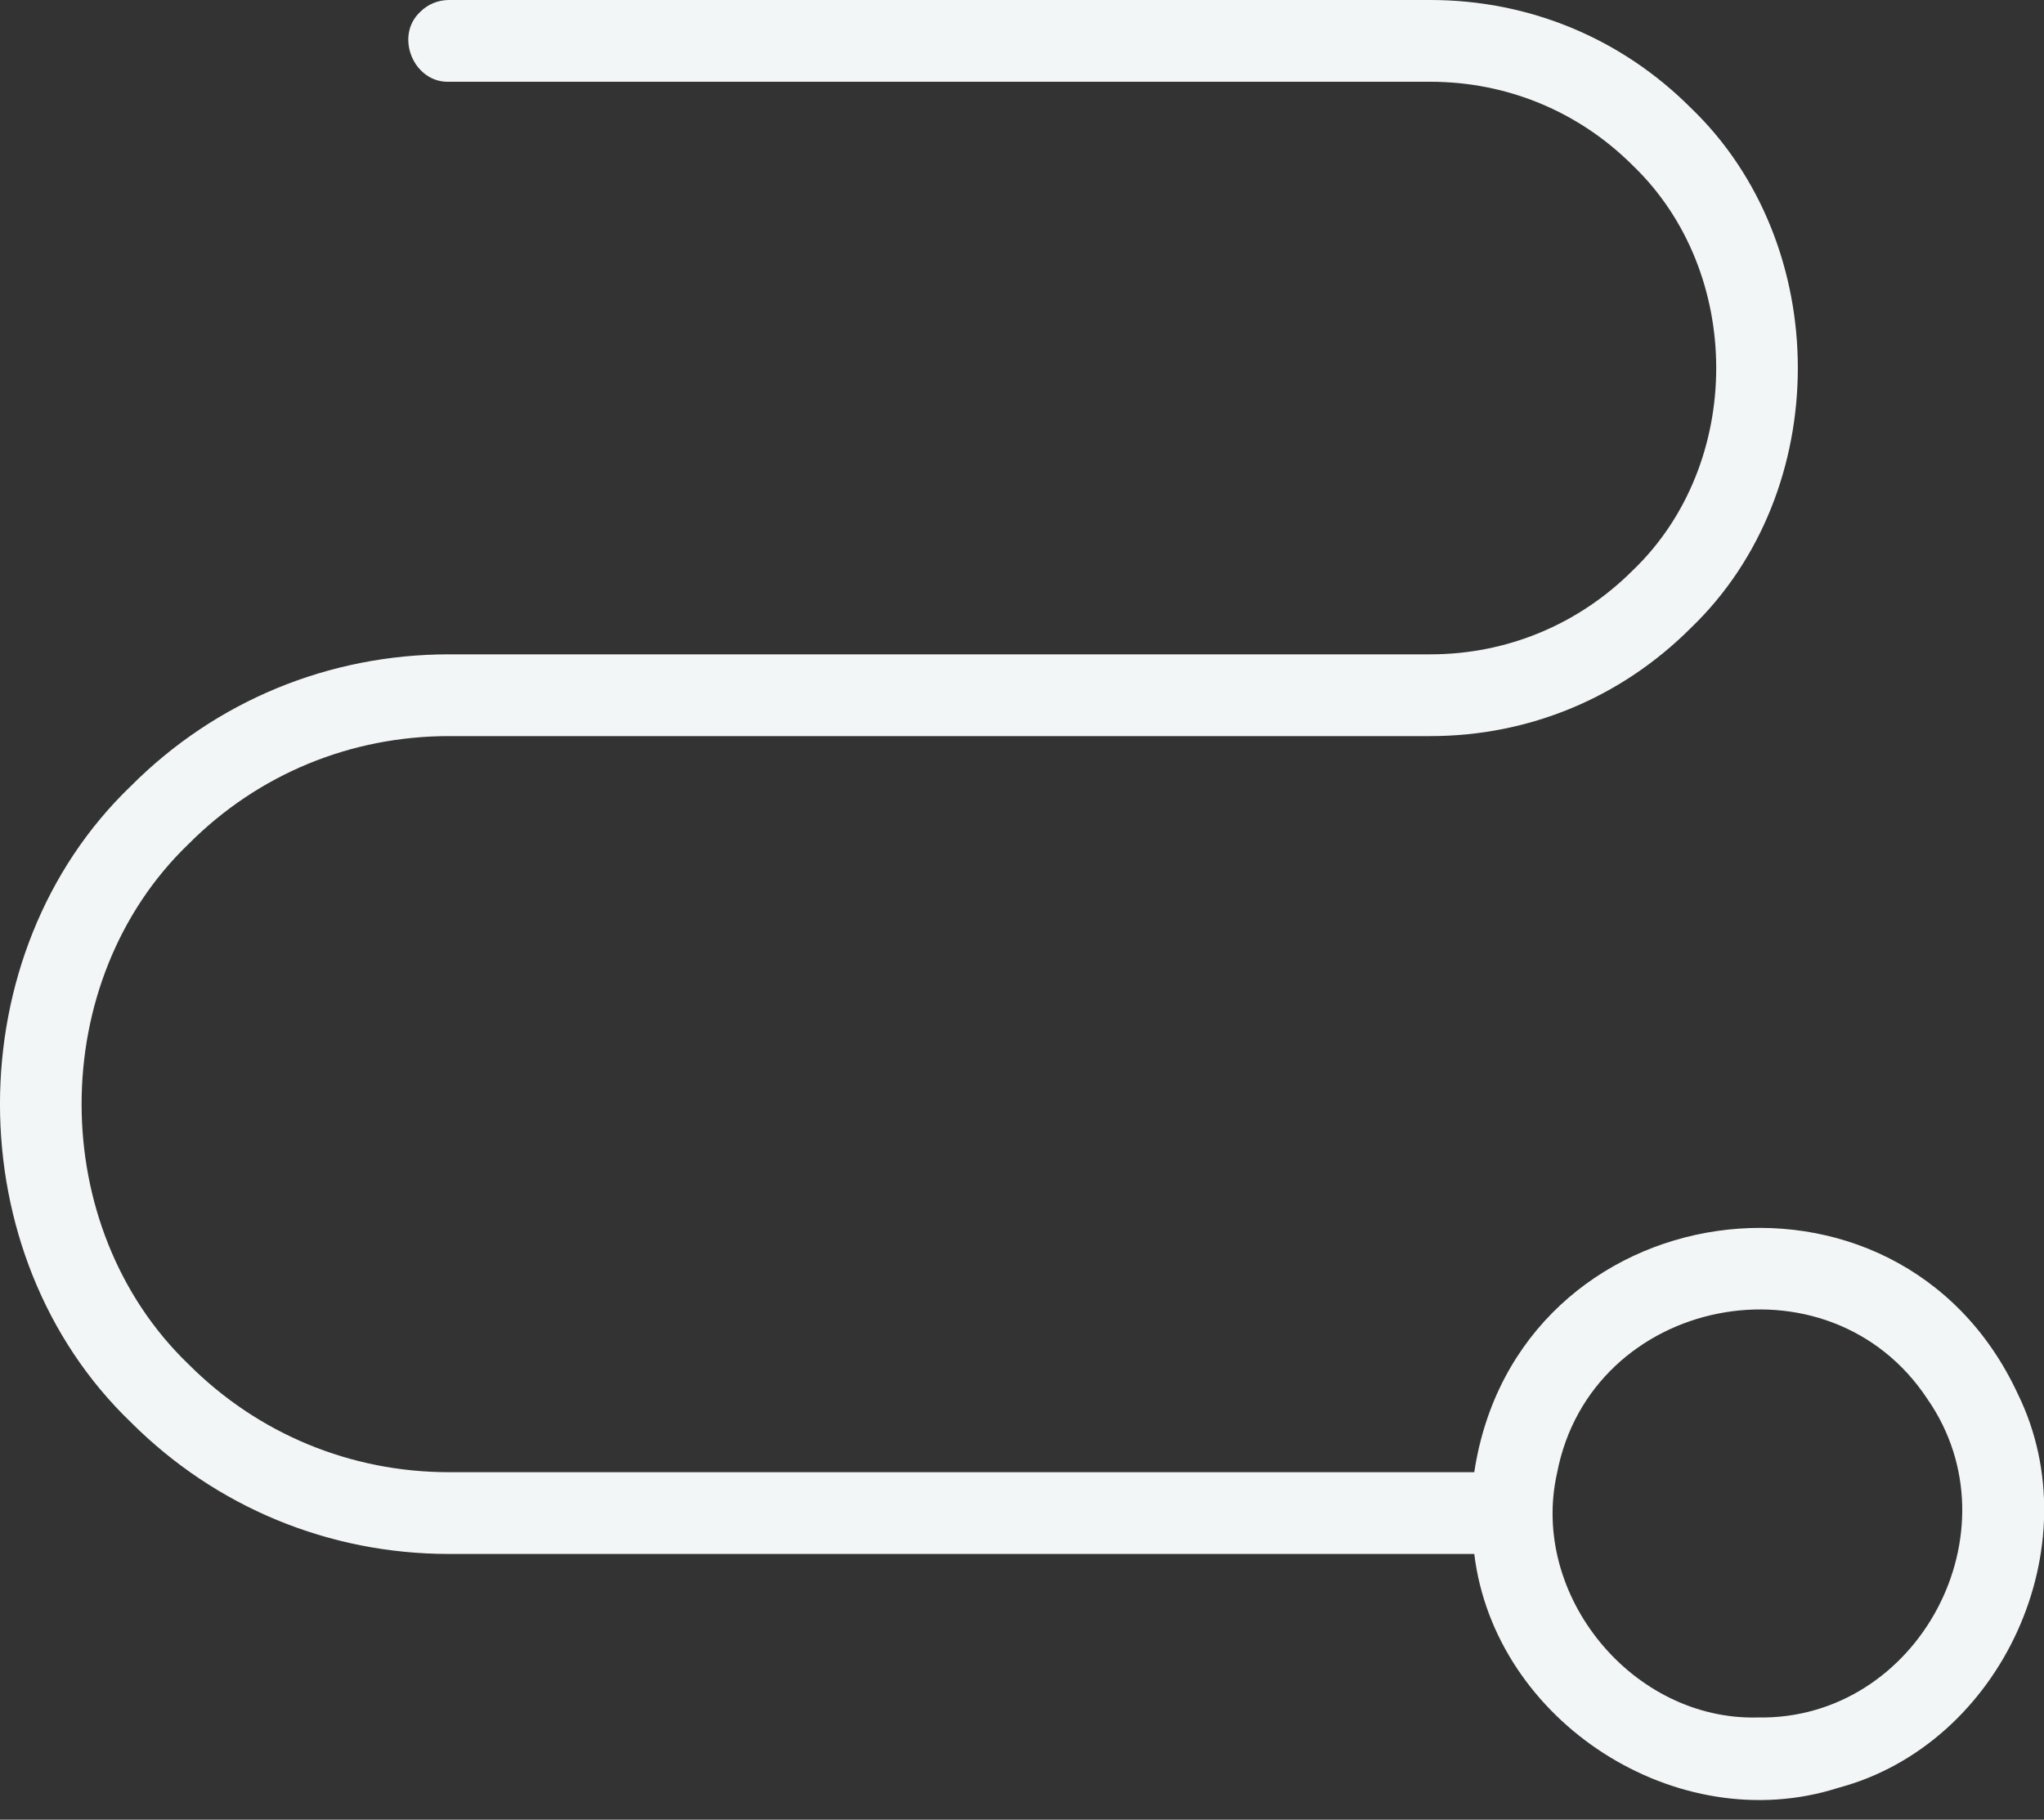 <?xml version="1.0" encoding="UTF-8"?> <svg xmlns="http://www.w3.org/2000/svg" width="82" height="73" viewBox="0 0 82 73" fill="none"><rect x="0" y="0" width="82" height="73" fill="#333333" stroke="none"/><g clip-path="url(#clip0_2042_305)"><path d="M80.954 55.93C76.155 45.571 60.846 47.786 59.144 59.06H18.014C14.064 59.06 10.354 57.52 7.574 54.74C1.844 49.241 1.836 39.352 7.574 33.85C10.354 31.06 14.064 29.53 18.014 29.53H57.384C61.334 29.53 65.034 27.99 67.824 25.2C73.556 19.706 73.56 9.82 67.824 4.32C65.034 1.53 61.334 0 57.384 0H18.014C17.574 0 17.164 0.17 16.854 0.48C15.822 1.45 16.594 3.328 18.014 3.28H57.384C60.454 3.28 63.334 4.47 65.504 6.64C69.965 10.923 69.967 18.603 65.504 22.88C63.334 25.05 60.454 26.25 57.384 26.25H18.014C13.194 26.25 8.654 28.12 5.254 31.53C-1.753 38.251 -1.751 50.338 5.254 57.06C8.654 60.46 13.194 62.34 18.014 62.34H59.144C59.961 69.074 67.291 73.793 73.754 71.72C80.296 69.972 83.935 62.021 80.954 55.93ZM70.514 68.9C65.496 69.029 61.364 63.998 62.464 59.1C63.816 52.011 73.368 50.104 77.334 56.14C80.993 61.431 76.957 69.02 70.514 68.9Z" fill="#F2F6F7"></path></g><defs><clipPath id="clip0_2042_305"><rect width="82.008" height="72.213" fill="white"></rect></clipPath></defs></svg> 